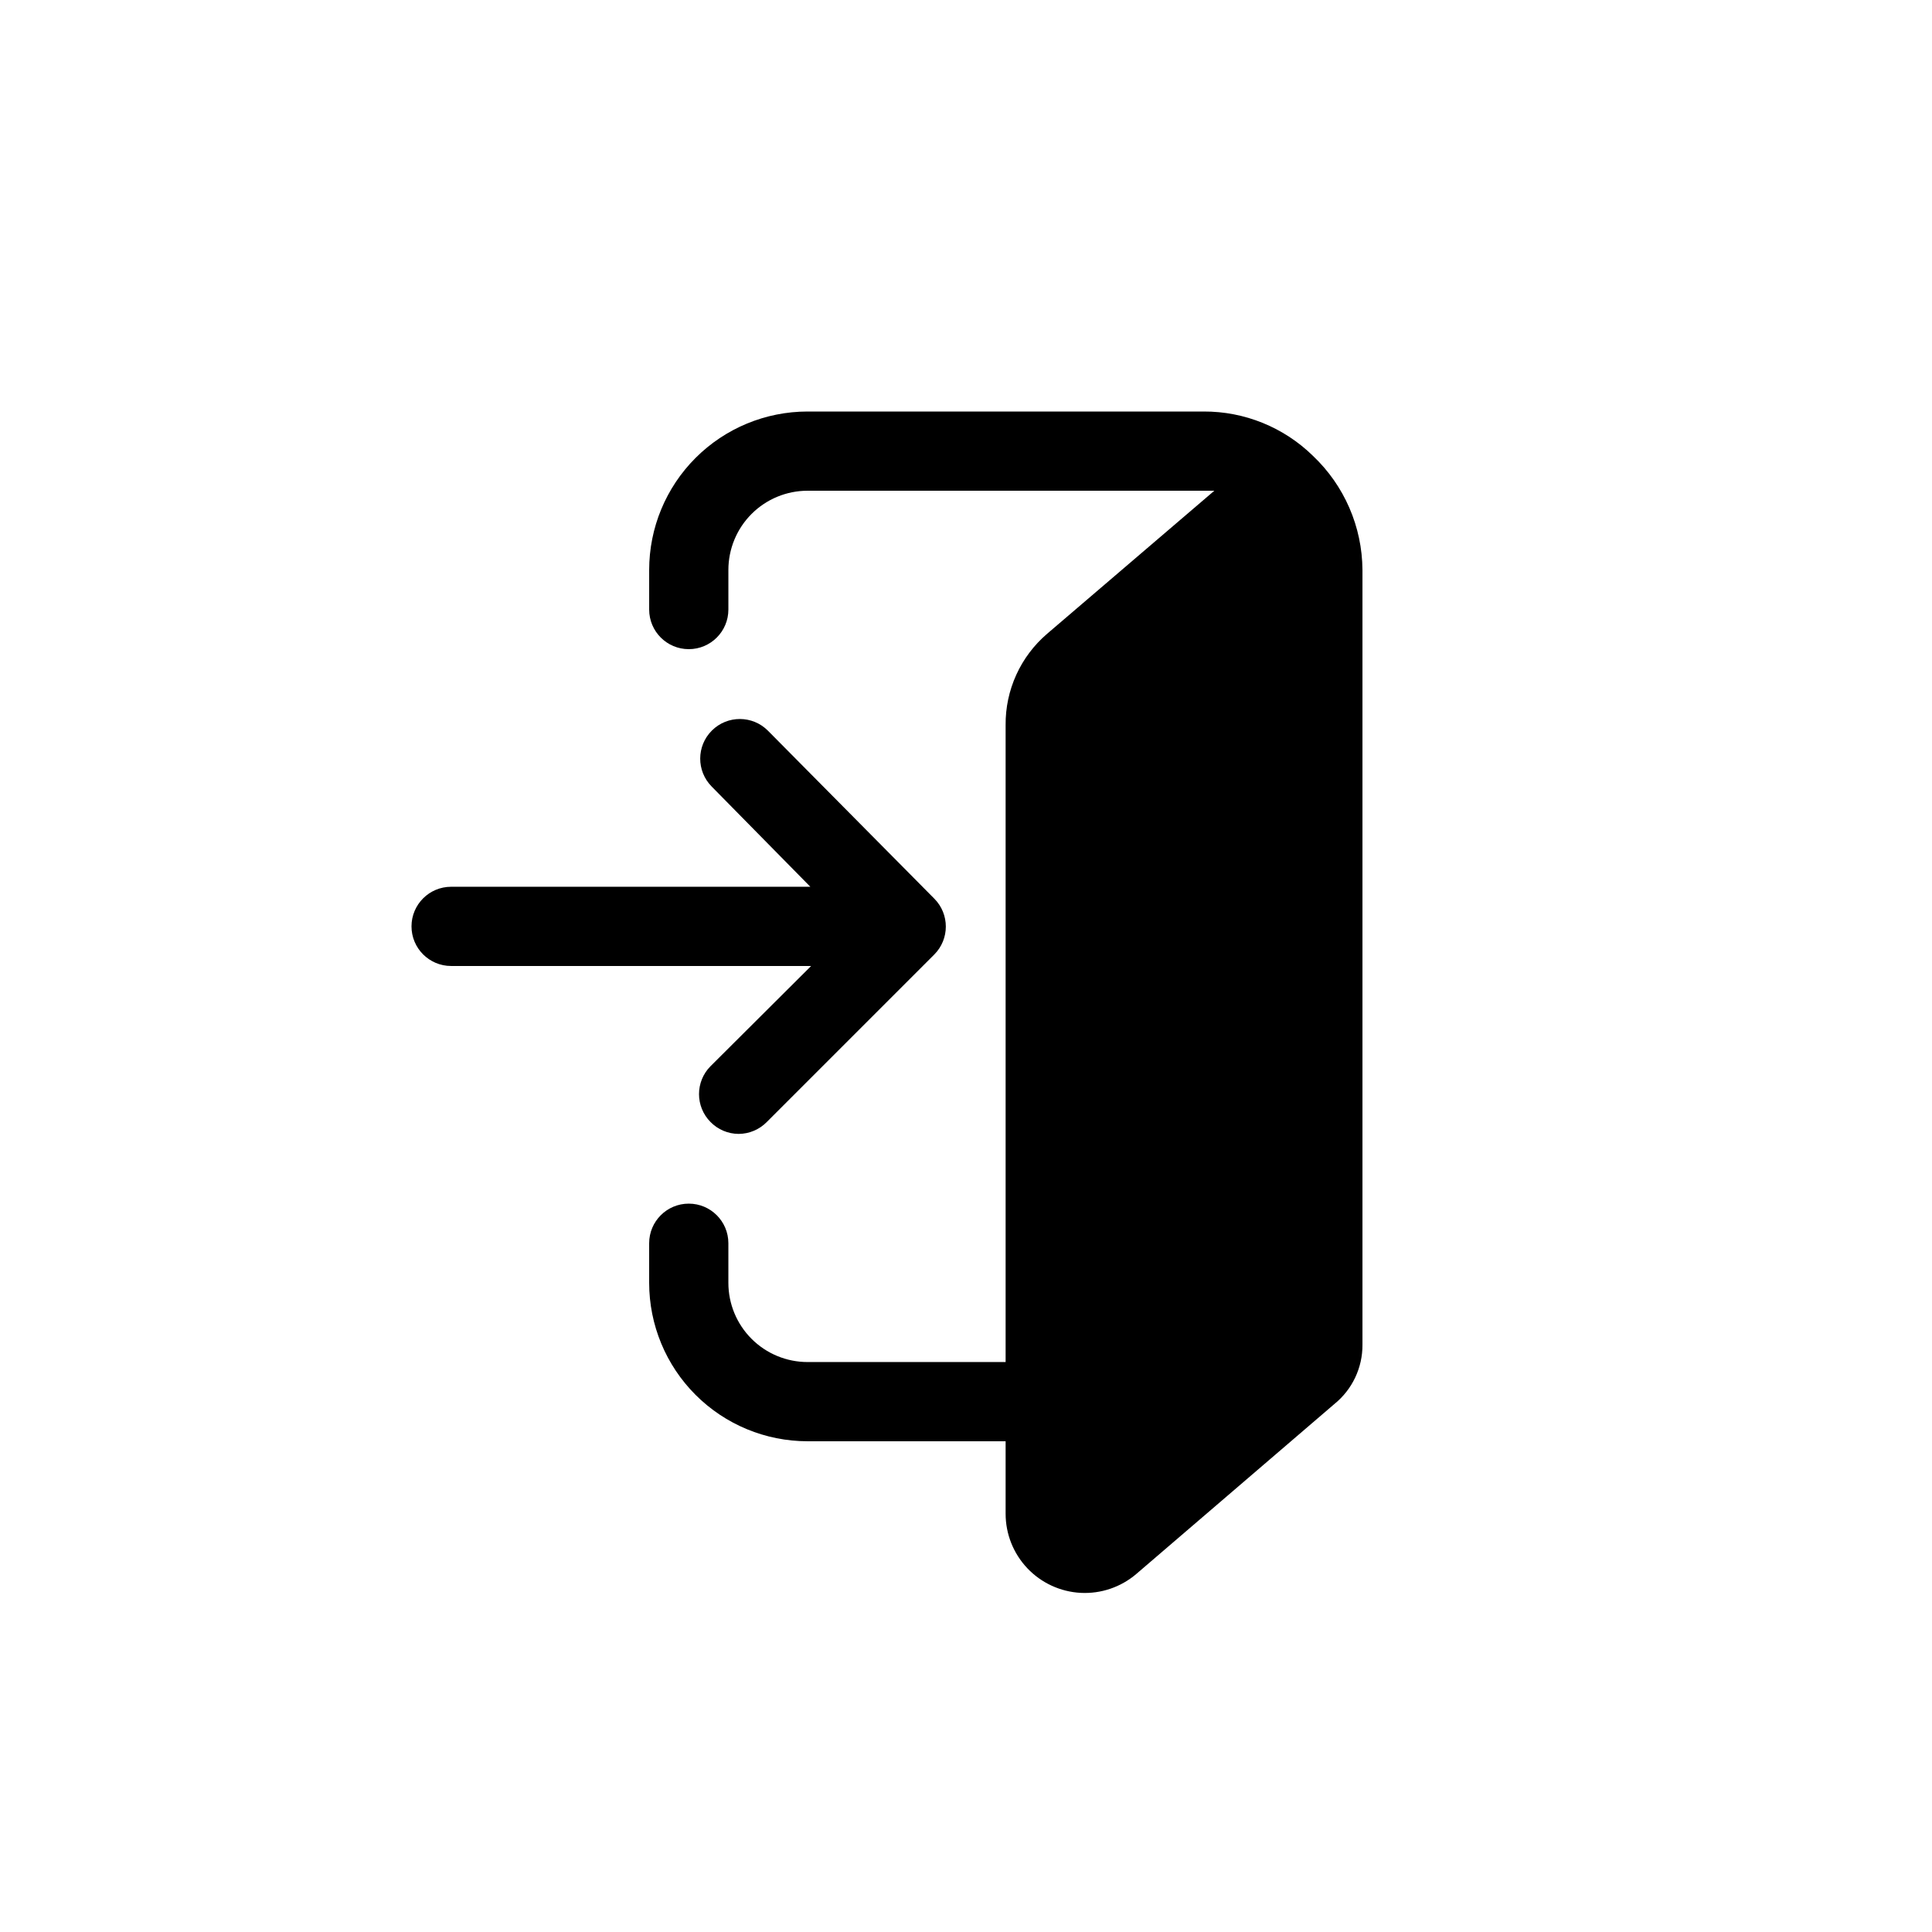 <?xml version="1.0" encoding="UTF-8"?>
<!-- Uploaded to: ICON Repo, www.iconrepo.com, Generator: ICON Repo Mixer Tools -->
<svg fill="#000000" width="800px" height="800px" version="1.1" viewBox="144 144 512 512" xmlns="http://www.w3.org/2000/svg">
 <g>
  <path d="m332.3 426.55c-4.07 4.094-4.07 10.703 0 14.797 1.961 2.004 4.644 3.137 7.449 3.148 2.805-0.012 5.488-1.145 7.453-3.148l44.398-44.398c4.07-4.094 4.07-10.703 0-14.797l-44.082-44.504c-4.09-4.117-10.738-4.141-14.852-0.055-4.117 4.09-4.141 10.738-0.055 14.855l26.137 26.555h-95.199c-5.797 0-10.496 4.699-10.496 10.496s4.699 10.496 10.496 10.496h95.41z"/>
  <path d="m491.95 264.81c-7.734-7.578-18.145-11.801-28.969-11.754h-104.96c-11.137 0-21.816 4.422-29.688 12.297-7.875 7.871-12.297 18.551-12.297 29.688v10.496c0 5.797 4.699 10.496 10.496 10.496s10.496-4.699 10.496-10.496v-10.496c0-5.566 2.211-10.906 6.148-14.844s9.273-6.148 14.844-6.148h107.79l-44.293 37.891c-7.078 6.055-11.113 14.93-11.02 24.246v168.77h-52.48c-5.57 0-10.906-2.211-14.844-6.148-3.938-3.934-6.148-9.273-6.148-14.844v-10.492c0-5.797-4.699-10.496-10.496-10.496s-10.496 4.699-10.496 10.496v10.496-0.004c0 11.137 4.422 21.816 12.297 29.688 7.871 7.875 18.551 12.297 29.688 12.297h52.48v19.211c0 5.379 2.062 10.551 5.766 14.453 3.703 3.902 8.766 6.231 14.137 6.512 5.371 0.277 10.645-1.516 14.734-5.012l52.48-45.027c4.75-3.84 7.496-9.637 7.449-15.746v-205.3c-0.07-11.445-4.809-22.363-13.117-30.23z"/>
 </g>
</svg>